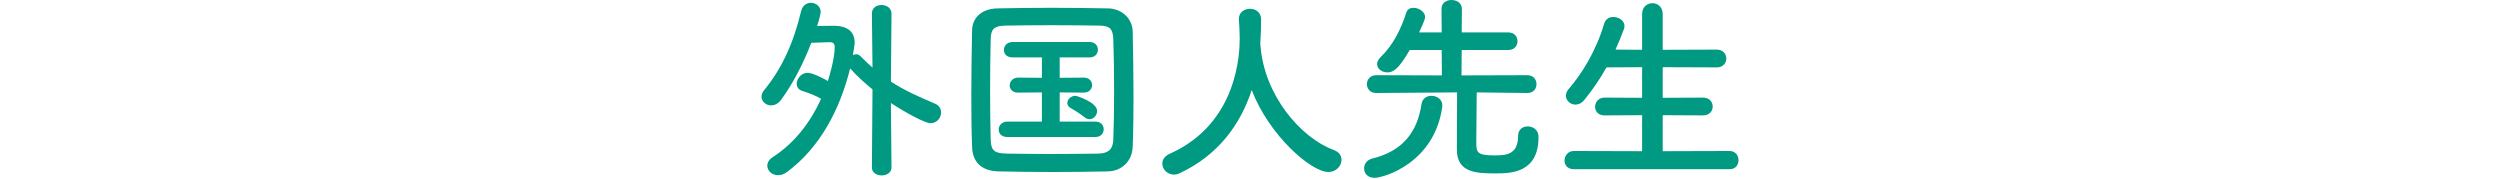 <svg width="350" height="25" viewBox="0 0 350 25" fill="none" xmlns="http://www.w3.org/2000/svg">
<path d="M242.13 23.687H220.346C219.45 23.687 219.03 23.099 219.03 22.483C219.03 21.811 219.506 21.139 220.346 21.139L229.894 21.167V16.127L224.63 16.155C223.734 16.155 223.314 15.567 223.314 14.951C223.314 14.307 223.79 13.663 224.63 13.663L229.894 13.691V9.407L224.91 9.435C224.014 11.031 222.978 12.543 221.802 13.999C221.41 14.475 220.962 14.643 220.57 14.643C219.842 14.643 219.226 14.083 219.226 13.383C219.226 13.103 219.338 12.795 219.59 12.487C221.382 10.443 223.454 7.167 224.574 3.331C224.77 2.659 225.302 2.379 225.862 2.379C226.646 2.379 227.43 2.883 227.43 3.667C227.43 3.779 227.402 3.947 227.346 4.087C226.982 5.067 226.59 6.019 226.17 6.943L229.894 6.971V1.987C229.894 0.951 230.622 0.447 231.35 0.447C232.05 0.447 232.778 0.951 232.778 1.987V6.971L240.338 6.943C241.234 6.943 241.682 7.559 241.682 8.203C241.682 8.819 241.234 9.435 240.338 9.435L232.778 9.407V13.691L238.434 13.663C239.33 13.663 239.778 14.279 239.778 14.923C239.778 15.539 239.33 16.155 238.434 16.155L232.778 16.127V21.167L242.13 21.139C242.97 21.139 243.39 21.783 243.39 22.427C243.39 23.071 242.998 23.687 242.13 23.687Z" fill="#009981"/>
<path d="M213.85 13.02H213.822L206.738 12.936C206.738 14.812 206.682 18.34 206.682 19.88C206.682 21.28 206.71 21.756 209.202 21.756C210.798 21.756 212.534 21.7 212.534 19.012C212.534 18.116 213.178 17.696 213.878 17.696C214.438 17.696 215.39 18.004 215.39 19.208C215.39 24.22 211.498 24.276 209.37 24.276C206.738 24.276 203.966 24.192 203.966 20.972C203.966 20.076 203.966 15.176 203.994 12.936C202.118 12.936 198.702 12.964 192.682 13.02H192.654C191.814 13.02 191.366 12.404 191.366 11.788C191.366 11.144 191.814 10.528 192.682 10.528L201.866 10.556L201.838 7H197.358C195.818 9.688 195.034 10.136 194.25 10.136C193.466 10.136 192.794 9.632 192.794 8.96C192.794 8.652 192.962 8.316 193.298 7.98C195.09 6.272 196.182 3.948 196.882 1.764C197.022 1.288 197.442 1.092 197.89 1.092C198.646 1.092 199.514 1.652 199.514 2.38C199.514 2.8 198.786 4.284 198.674 4.536H201.838L201.81 1.232C201.81 0.392 202.51 0 203.21 0C203.938 0 204.666 0.42 204.666 1.232L204.638 4.536H211.162C212.03 4.536 212.45 5.152 212.45 5.768C212.45 6.384 212.03 7 211.162 7H204.638L204.61 10.556L213.822 10.528C214.69 10.528 215.11 11.144 215.11 11.788C215.11 12.404 214.69 13.02 213.85 13.02ZM192.43 24.892C191.45 24.892 190.974 24.248 190.974 23.576C190.974 22.988 191.338 22.4 192.094 22.204C196.434 21.14 198.422 18.452 199.01 14.588C199.122 13.776 199.766 13.412 200.382 13.412C201.166 13.412 201.922 13.916 201.922 14.728C201.922 14.812 201.922 14.868 201.922 14.924C200.83 22.848 193.718 24.892 192.43 24.892Z" fill="#009981"/>
<path d="M176.442 6.103V6.215C176.47 6.271 176.47 6.355 176.47 6.439C177.002 13.299 182.042 19.263 186.718 20.999C187.502 21.279 187.81 21.811 187.81 22.371C187.81 23.211 187.082 24.079 185.962 24.079C183.582 24.079 177.674 18.983 175.238 12.599C173.67 17.443 170.506 21.755 165.158 24.247C164.878 24.387 164.598 24.443 164.346 24.443C163.422 24.443 162.722 23.687 162.722 22.903C162.722 22.371 163.03 21.867 163.758 21.531C173.306 17.275 173.558 7.447 173.558 5.347C173.558 4.507 173.502 3.555 173.446 2.715C173.446 2.687 173.446 2.659 173.446 2.631C173.446 1.707 174.23 1.231 175.014 1.231C175.77 1.231 176.554 1.707 176.554 2.715C176.554 3.695 176.526 4.899 176.442 6.103Z" fill="#009981"/>
<path d="M158.578 20.524C158.522 22.484 157.122 23.94 155.106 23.996C152.642 24.052 150.066 24.08 147.49 24.08C144.914 24.08 142.338 24.052 139.818 23.996C137.382 23.94 136.178 22.68 136.094 20.608C136.01 18.508 135.982 15.988 135.982 13.384C135.982 10.22 136.038 6.972 136.094 4.228C136.122 2.436 137.494 1.232 139.594 1.176C142.03 1.12 144.606 1.092 147.238 1.092C149.87 1.092 152.53 1.12 155.162 1.176C156.87 1.204 158.55 2.436 158.578 4.452C158.634 7.308 158.69 10.444 158.69 13.496C158.69 15.988 158.662 18.396 158.578 20.524ZM155.862 19.516C155.946 17.416 155.974 15.092 155.974 12.796C155.974 10.276 155.946 7.756 155.862 5.488C155.806 3.892 155.246 3.612 153.874 3.584C151.774 3.556 149.45 3.528 147.21 3.528C144.942 3.528 142.73 3.556 140.77 3.584C139.174 3.612 138.726 4.06 138.698 5.488C138.642 7.756 138.614 10.248 138.614 12.684C138.614 15.12 138.642 17.5 138.698 19.6C138.754 21.196 139.314 21.476 141.05 21.504C142.982 21.532 145.026 21.56 147.154 21.56C149.282 21.56 151.494 21.532 153.762 21.504C155.33 21.476 155.834 20.72 155.862 19.516ZM152.53 16.688C152.306 16.688 152.054 16.604 151.83 16.408C151.13 15.848 150.234 15.316 149.926 15.148C149.562 14.952 149.422 14.672 149.422 14.42C149.422 13.916 149.926 13.412 150.57 13.412C150.738 13.412 153.594 14.308 153.594 15.54C153.594 16.128 153.118 16.688 152.53 16.688ZM153.37 19.18H141.022C140.21 19.18 139.818 18.676 139.818 18.144C139.818 17.584 140.238 17.024 141.022 17.024H145.866V12.936L142.562 12.964H142.534C141.722 12.964 141.358 12.46 141.358 11.956C141.358 11.424 141.778 10.864 142.562 10.864L145.866 10.892V8.036H141.75C140.938 8.036 140.546 7.532 140.546 7C140.546 6.44 140.966 5.88 141.75 5.88H152.558C153.314 5.88 153.706 6.412 153.706 6.944C153.706 7.504 153.314 8.036 152.558 8.036H148.358V10.892L151.746 10.864C152.502 10.864 152.894 11.396 152.894 11.9C152.894 12.432 152.502 12.964 151.746 12.964L148.358 12.936V17.024H153.37C154.126 17.024 154.518 17.556 154.518 18.088C154.518 18.648 154.126 19.18 153.37 19.18Z" fill="#009981"/>
<path d="M122.066 23.436L122.15 12.516C121.086 11.648 120.022 10.696 119.042 9.604L119.014 9.576C117.642 15.204 114.814 20.692 110.138 24.108C109.718 24.416 109.298 24.528 108.934 24.528C108.066 24.528 107.422 23.912 107.422 23.184C107.422 22.792 107.646 22.344 108.206 21.98C111.342 19.964 113.554 16.94 114.954 13.832C114.114 13.356 113.33 13.048 112.35 12.74C111.79 12.572 111.538 12.18 111.538 11.732C111.538 11.004 112.21 10.192 113.05 10.192C113.778 10.192 115.318 11.004 115.906 11.34C116.13 10.64 116.858 8.148 116.858 6.636C116.858 6.132 116.69 5.908 116.158 5.908C116.13 5.908 116.102 5.908 116.074 5.908C116.074 5.908 114.674 5.964 113.582 5.992C112.406 9.044 110.922 11.844 109.354 13.972C108.934 14.532 108.43 14.756 107.954 14.756C107.226 14.756 106.61 14.196 106.61 13.524C106.61 13.244 106.722 12.936 106.974 12.628C109.438 9.632 111.09 6.048 112.154 1.568C112.35 0.756 112.938 0.392 113.526 0.392C114.226 0.392 114.898 0.896 114.898 1.68C114.898 1.82 114.73 2.66 114.394 3.64C115.458 3.612 116.522 3.612 116.97 3.612C118.51 3.668 119.658 4.34 119.658 5.992C119.658 6.076 119.658 6.16 119.406 7.728C119.546 7.644 119.714 7.588 119.854 7.588C120.078 7.588 120.302 7.7 120.498 7.896C121.058 8.484 121.618 8.988 122.15 9.464L122.066 1.904V1.876C122.066 1.092 122.738 0.7 123.41 0.7C124.11 0.7 124.81 1.12 124.81 1.904L124.726 11.424C126.658 12.684 128.646 13.552 130.886 14.504C131.502 14.756 131.754 15.26 131.754 15.736C131.754 16.492 131.166 17.248 130.27 17.248C129.486 17.248 126.77 15.764 124.726 14.42L124.81 23.436C124.81 24.192 124.11 24.556 123.438 24.556C122.738 24.556 122.066 24.192 122.066 23.436Z" fill="#009981"/>
</svg>
